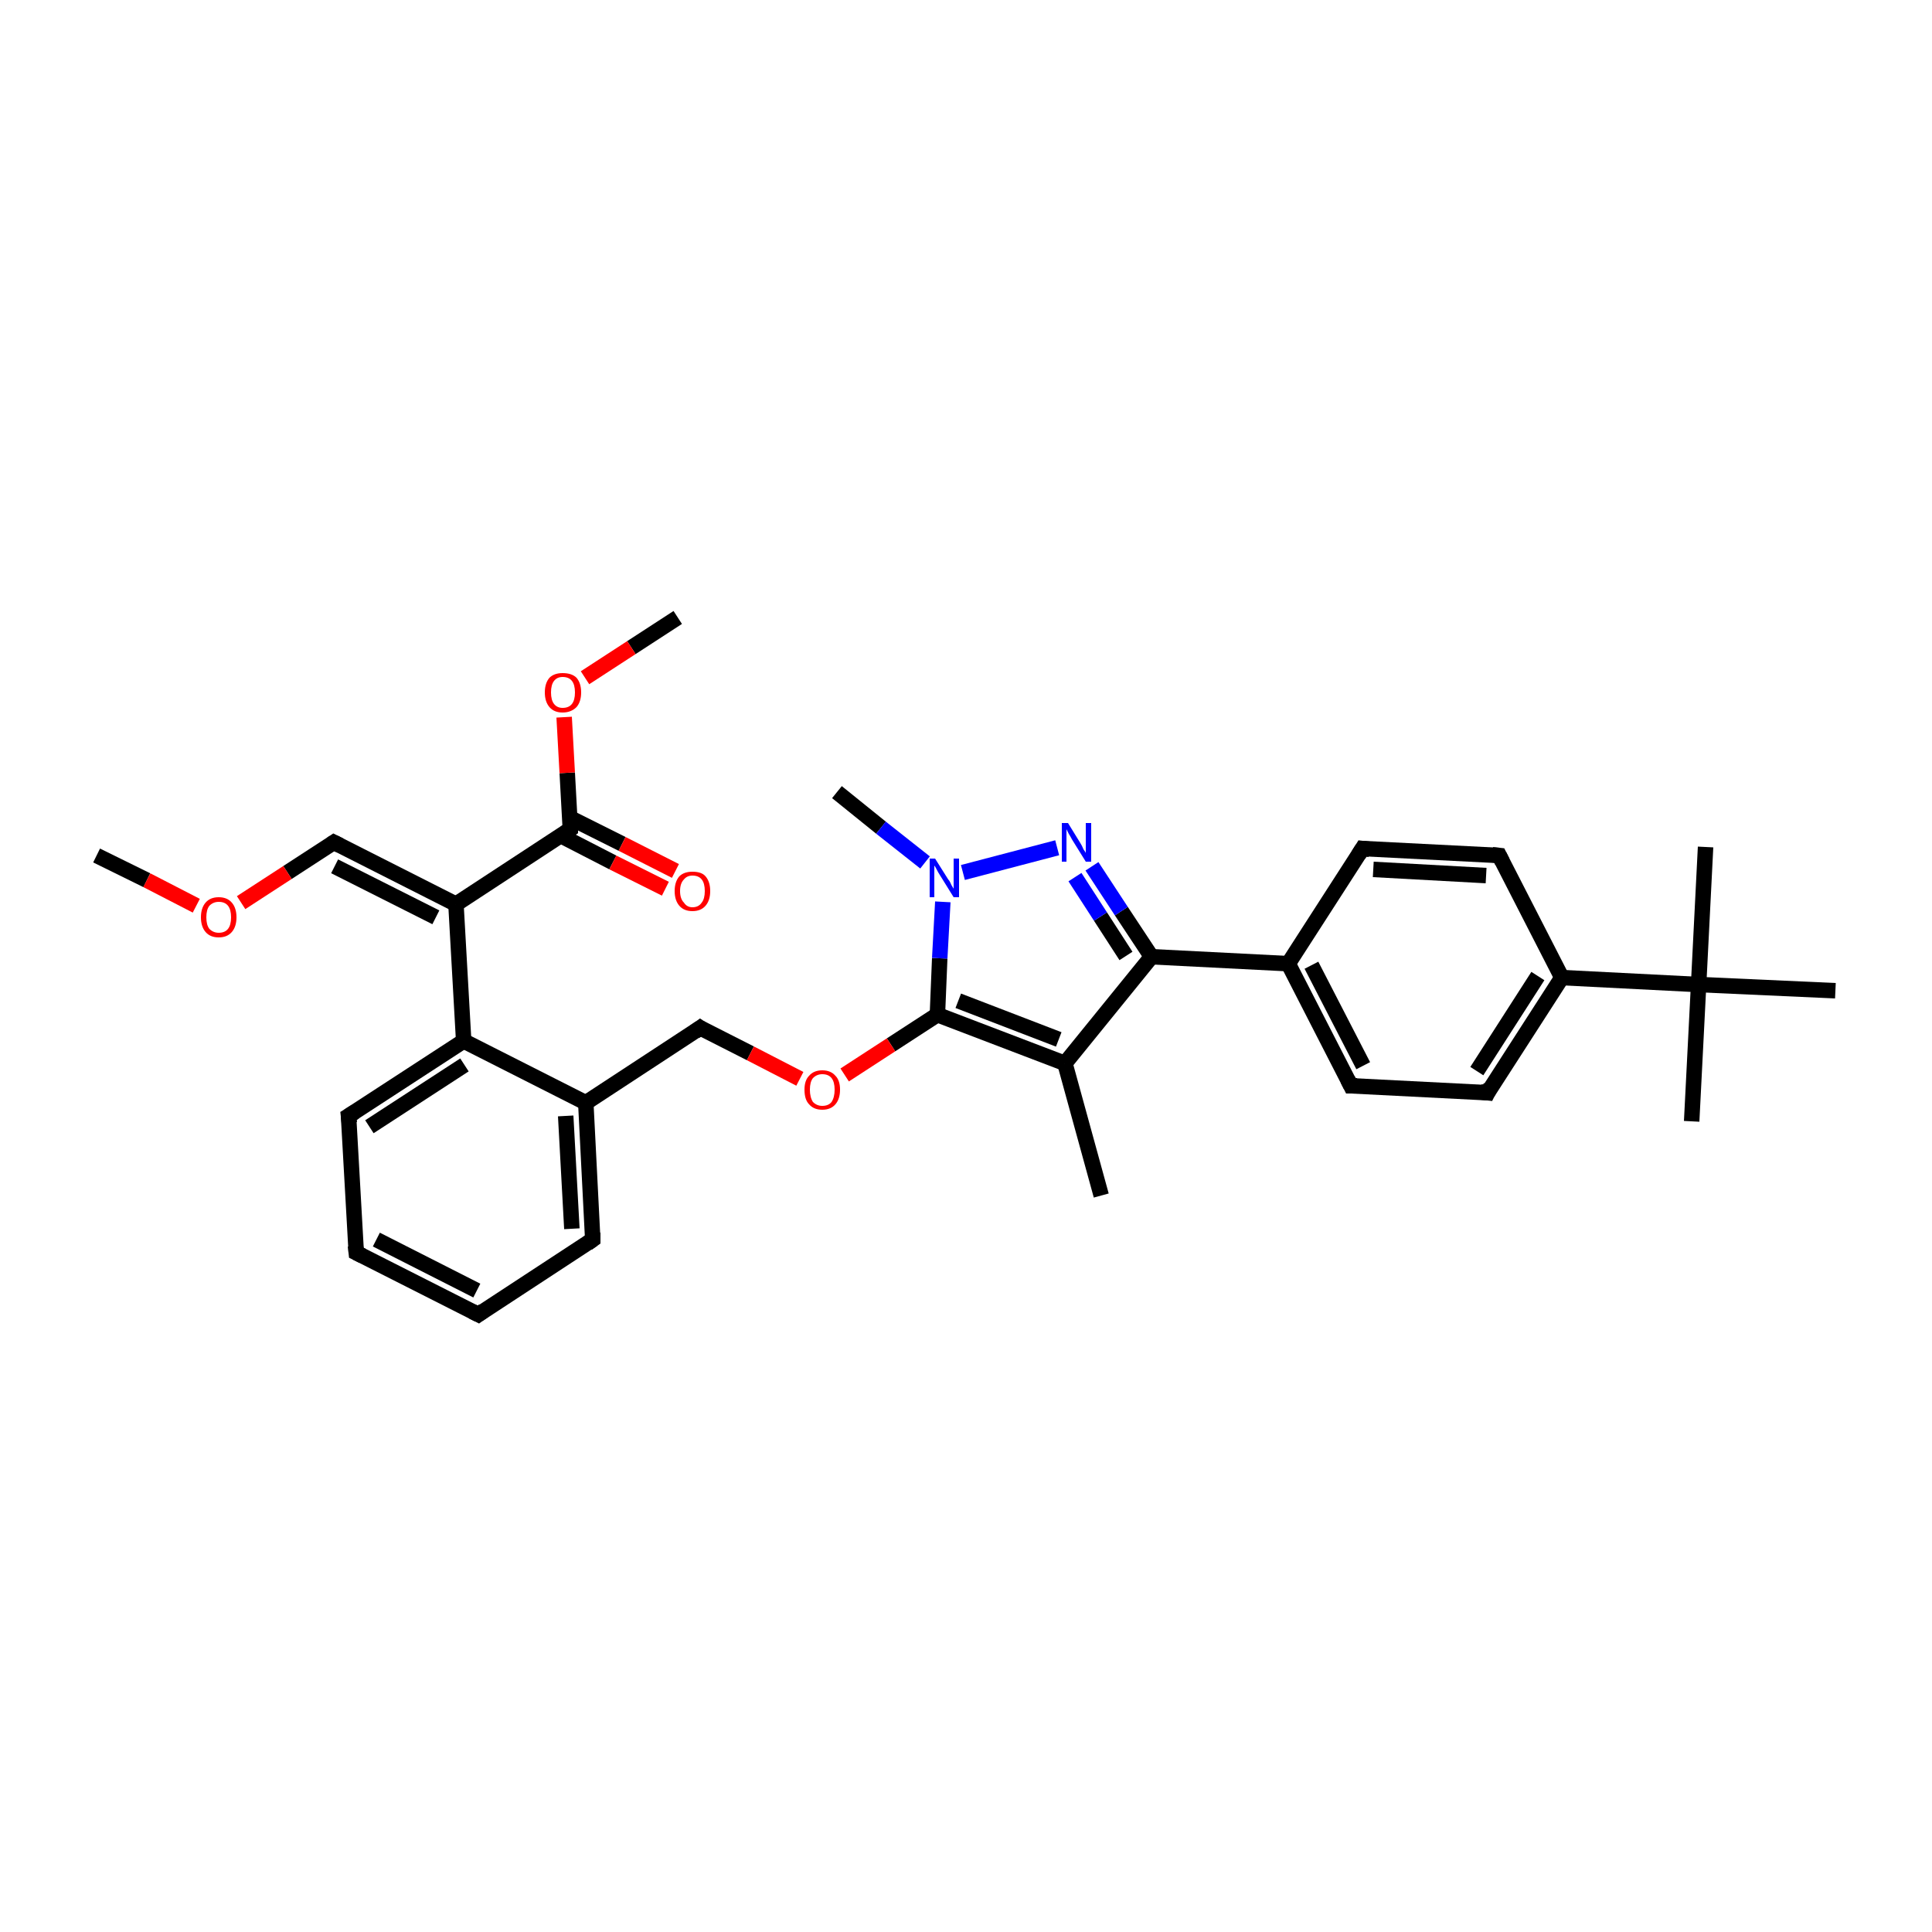 <?xml version='1.0' encoding='iso-8859-1'?>
<svg version='1.1' baseProfile='full'
              xmlns='http://www.w3.org/2000/svg'
                      xmlns:rdkit='http://www.rdkit.org/xml'
                      xmlns:xlink='http://www.w3.org/1999/xlink'
                  xml:space='preserve'
width='250px' height='250px' viewBox='0 0 250 250'>
<!-- END OF HEADER -->
<rect style='opacity:1.0;fill:#FFFFFF;stroke:none' width='250.0' height='250.0' x='0.0' y='0.0'> </rect>
<path class='bond-0 atom-0 atom-17' d='M 142.5,154.7 L 137.8,137.6' style='fill:none;fill-rule:evenodd;stroke:#000000;stroke-width:2.0px;stroke-linecap:butt;stroke-linejoin:miter;stroke-opacity:1' />
<path class='bond-1 atom-1 atom-26' d='M 218.9,145.1 L 219.8,127.4' style='fill:none;fill-rule:evenodd;stroke:#000000;stroke-width:2.0px;stroke-linecap:butt;stroke-linejoin:miter;stroke-opacity:1' />
<path class='bond-2 atom-2 atom-26' d='M 220.7,109.6 L 219.8,127.4' style='fill:none;fill-rule:evenodd;stroke:#000000;stroke-width:2.0px;stroke-linecap:butt;stroke-linejoin:miter;stroke-opacity:1' />
<path class='bond-3 atom-3 atom-26' d='M 237.5,128.2 L 219.8,127.4' style='fill:none;fill-rule:evenodd;stroke:#000000;stroke-width:2.0px;stroke-linecap:butt;stroke-linejoin:miter;stroke-opacity:1' />
<path class='bond-4 atom-4 atom-28' d='M 108.3,102.5 L 114.0,107.1' style='fill:none;fill-rule:evenodd;stroke:#000000;stroke-width:2.0px;stroke-linecap:butt;stroke-linejoin:miter;stroke-opacity:1' />
<path class='bond-4 atom-4 atom-28' d='M 114.0,107.1 L 119.7,111.6' style='fill:none;fill-rule:evenodd;stroke:#0000FF;stroke-width:2.0px;stroke-linecap:butt;stroke-linejoin:miter;stroke-opacity:1' />
<path class='bond-5 atom-5 atom-30' d='M 12.5,110.7 L 19.0,113.9' style='fill:none;fill-rule:evenodd;stroke:#000000;stroke-width:2.0px;stroke-linecap:butt;stroke-linejoin:miter;stroke-opacity:1' />
<path class='bond-5 atom-5 atom-30' d='M 19.0,113.9 L 25.4,117.2' style='fill:none;fill-rule:evenodd;stroke:#FF0000;stroke-width:2.0px;stroke-linecap:butt;stroke-linejoin:miter;stroke-opacity:1' />
<path class='bond-6 atom-6 atom-31' d='M 87.7,79.9 L 81.7,83.8' style='fill:none;fill-rule:evenodd;stroke:#000000;stroke-width:2.0px;stroke-linecap:butt;stroke-linejoin:miter;stroke-opacity:1' />
<path class='bond-6 atom-6 atom-31' d='M 81.7,83.8 L 75.7,87.7' style='fill:none;fill-rule:evenodd;stroke:#FF0000;stroke-width:2.0px;stroke-linecap:butt;stroke-linejoin:miter;stroke-opacity:1' />
<path class='bond-7 atom-7 atom-8' d='M 61.9,170.1 L 46.1,162.1' style='fill:none;fill-rule:evenodd;stroke:#000000;stroke-width:2.0px;stroke-linecap:butt;stroke-linejoin:miter;stroke-opacity:1' />
<path class='bond-7 atom-7 atom-8' d='M 61.7,167.0 L 48.7,160.4' style='fill:none;fill-rule:evenodd;stroke:#000000;stroke-width:2.0px;stroke-linecap:butt;stroke-linejoin:miter;stroke-opacity:1' />
<path class='bond-8 atom-7 atom-9' d='M 61.9,170.1 L 76.7,160.4' style='fill:none;fill-rule:evenodd;stroke:#000000;stroke-width:2.0px;stroke-linecap:butt;stroke-linejoin:miter;stroke-opacity:1' />
<path class='bond-9 atom-8 atom-10' d='M 46.1,162.1 L 45.1,144.4' style='fill:none;fill-rule:evenodd;stroke:#000000;stroke-width:2.0px;stroke-linecap:butt;stroke-linejoin:miter;stroke-opacity:1' />
<path class='bond-10 atom-9 atom-19' d='M 76.7,160.4 L 75.8,142.7' style='fill:none;fill-rule:evenodd;stroke:#000000;stroke-width:2.0px;stroke-linecap:butt;stroke-linejoin:miter;stroke-opacity:1' />
<path class='bond-10 atom-9 atom-19' d='M 74.0,159.0 L 73.2,144.4' style='fill:none;fill-rule:evenodd;stroke:#000000;stroke-width:2.0px;stroke-linecap:butt;stroke-linejoin:miter;stroke-opacity:1' />
<path class='bond-11 atom-10 atom-21' d='M 45.1,144.4 L 60.0,134.7' style='fill:none;fill-rule:evenodd;stroke:#000000;stroke-width:2.0px;stroke-linecap:butt;stroke-linejoin:miter;stroke-opacity:1' />
<path class='bond-11 atom-10 atom-21' d='M 47.8,145.8 L 60.1,137.8' style='fill:none;fill-rule:evenodd;stroke:#000000;stroke-width:2.0px;stroke-linecap:butt;stroke-linejoin:miter;stroke-opacity:1' />
<path class='bond-12 atom-11 atom-13' d='M 176.3,109.8 L 194.0,110.7' style='fill:none;fill-rule:evenodd;stroke:#000000;stroke-width:2.0px;stroke-linecap:butt;stroke-linejoin:miter;stroke-opacity:1' />
<path class='bond-12 atom-11 atom-13' d='M 177.7,112.5 L 192.3,113.3' style='fill:none;fill-rule:evenodd;stroke:#000000;stroke-width:2.0px;stroke-linecap:butt;stroke-linejoin:miter;stroke-opacity:1' />
<path class='bond-13 atom-11 atom-18' d='M 176.3,109.8 L 166.7,124.7' style='fill:none;fill-rule:evenodd;stroke:#000000;stroke-width:2.0px;stroke-linecap:butt;stroke-linejoin:miter;stroke-opacity:1' />
<path class='bond-14 atom-12 atom-14' d='M 174.8,140.5 L 192.5,141.4' style='fill:none;fill-rule:evenodd;stroke:#000000;stroke-width:2.0px;stroke-linecap:butt;stroke-linejoin:miter;stroke-opacity:1' />
<path class='bond-15 atom-12 atom-18' d='M 174.8,140.5 L 166.7,124.7' style='fill:none;fill-rule:evenodd;stroke:#000000;stroke-width:2.0px;stroke-linecap:butt;stroke-linejoin:miter;stroke-opacity:1' />
<path class='bond-15 atom-12 atom-18' d='M 176.4,137.9 L 169.7,124.9' style='fill:none;fill-rule:evenodd;stroke:#000000;stroke-width:2.0px;stroke-linecap:butt;stroke-linejoin:miter;stroke-opacity:1' />
<path class='bond-16 atom-13 atom-20' d='M 194.0,110.7 L 202.1,126.5' style='fill:none;fill-rule:evenodd;stroke:#000000;stroke-width:2.0px;stroke-linecap:butt;stroke-linejoin:miter;stroke-opacity:1' />
<path class='bond-17 atom-14 atom-20' d='M 192.5,141.4 L 202.1,126.5' style='fill:none;fill-rule:evenodd;stroke:#000000;stroke-width:2.0px;stroke-linecap:butt;stroke-linejoin:miter;stroke-opacity:1' />
<path class='bond-17 atom-14 atom-20' d='M 191.1,138.6 L 199.0,126.3' style='fill:none;fill-rule:evenodd;stroke:#000000;stroke-width:2.0px;stroke-linecap:butt;stroke-linejoin:miter;stroke-opacity:1' />
<path class='bond-18 atom-15 atom-19' d='M 90.6,133.0 L 75.8,142.7' style='fill:none;fill-rule:evenodd;stroke:#000000;stroke-width:2.0px;stroke-linecap:butt;stroke-linejoin:miter;stroke-opacity:1' />
<path class='bond-19 atom-15 atom-32' d='M 90.6,133.0 L 97.1,136.3' style='fill:none;fill-rule:evenodd;stroke:#000000;stroke-width:2.0px;stroke-linecap:butt;stroke-linejoin:miter;stroke-opacity:1' />
<path class='bond-19 atom-15 atom-32' d='M 97.1,136.3 L 103.5,139.6' style='fill:none;fill-rule:evenodd;stroke:#FF0000;stroke-width:2.0px;stroke-linecap:butt;stroke-linejoin:miter;stroke-opacity:1' />
<path class='bond-20 atom-16 atom-22' d='M 43.2,109.0 L 59.0,117.0' style='fill:none;fill-rule:evenodd;stroke:#000000;stroke-width:2.0px;stroke-linecap:butt;stroke-linejoin:miter;stroke-opacity:1' />
<path class='bond-20 atom-16 atom-22' d='M 43.3,112.1 L 56.4,118.7' style='fill:none;fill-rule:evenodd;stroke:#000000;stroke-width:2.0px;stroke-linecap:butt;stroke-linejoin:miter;stroke-opacity:1' />
<path class='bond-21 atom-16 atom-30' d='M 43.2,109.0 L 37.2,112.9' style='fill:none;fill-rule:evenodd;stroke:#000000;stroke-width:2.0px;stroke-linecap:butt;stroke-linejoin:miter;stroke-opacity:1' />
<path class='bond-21 atom-16 atom-30' d='M 37.2,112.9 L 31.2,116.8' style='fill:none;fill-rule:evenodd;stroke:#FF0000;stroke-width:2.0px;stroke-linecap:butt;stroke-linejoin:miter;stroke-opacity:1' />
<path class='bond-22 atom-17 atom-23' d='M 137.8,137.6 L 149.0,123.8' style='fill:none;fill-rule:evenodd;stroke:#000000;stroke-width:2.0px;stroke-linecap:butt;stroke-linejoin:miter;stroke-opacity:1' />
<path class='bond-23 atom-17 atom-24' d='M 137.8,137.6 L 121.3,131.3' style='fill:none;fill-rule:evenodd;stroke:#000000;stroke-width:2.0px;stroke-linecap:butt;stroke-linejoin:miter;stroke-opacity:1' />
<path class='bond-23 atom-17 atom-24' d='M 137.0,134.5 L 124.0,129.5' style='fill:none;fill-rule:evenodd;stroke:#000000;stroke-width:2.0px;stroke-linecap:butt;stroke-linejoin:miter;stroke-opacity:1' />
<path class='bond-24 atom-18 atom-23' d='M 166.7,124.7 L 149.0,123.8' style='fill:none;fill-rule:evenodd;stroke:#000000;stroke-width:2.0px;stroke-linecap:butt;stroke-linejoin:miter;stroke-opacity:1' />
<path class='bond-25 atom-19 atom-21' d='M 75.8,142.7 L 60.0,134.7' style='fill:none;fill-rule:evenodd;stroke:#000000;stroke-width:2.0px;stroke-linecap:butt;stroke-linejoin:miter;stroke-opacity:1' />
<path class='bond-26 atom-20 atom-26' d='M 202.1,126.5 L 219.8,127.4' style='fill:none;fill-rule:evenodd;stroke:#000000;stroke-width:2.0px;stroke-linecap:butt;stroke-linejoin:miter;stroke-opacity:1' />
<path class='bond-27 atom-21 atom-22' d='M 60.0,134.7 L 59.0,117.0' style='fill:none;fill-rule:evenodd;stroke:#000000;stroke-width:2.0px;stroke-linecap:butt;stroke-linejoin:miter;stroke-opacity:1' />
<path class='bond-28 atom-22 atom-25' d='M 59.0,117.0 L 73.8,107.3' style='fill:none;fill-rule:evenodd;stroke:#000000;stroke-width:2.0px;stroke-linecap:butt;stroke-linejoin:miter;stroke-opacity:1' />
<path class='bond-29 atom-23 atom-27' d='M 149.0,123.8 L 145.1,117.9' style='fill:none;fill-rule:evenodd;stroke:#000000;stroke-width:2.0px;stroke-linecap:butt;stroke-linejoin:miter;stroke-opacity:1' />
<path class='bond-29 atom-23 atom-27' d='M 145.1,117.9 L 141.3,112.1' style='fill:none;fill-rule:evenodd;stroke:#0000FF;stroke-width:2.0px;stroke-linecap:butt;stroke-linejoin:miter;stroke-opacity:1' />
<path class='bond-29 atom-23 atom-27' d='M 145.7,123.7 L 142.4,118.6' style='fill:none;fill-rule:evenodd;stroke:#000000;stroke-width:2.0px;stroke-linecap:butt;stroke-linejoin:miter;stroke-opacity:1' />
<path class='bond-29 atom-23 atom-27' d='M 142.4,118.6 L 139.1,113.5' style='fill:none;fill-rule:evenodd;stroke:#0000FF;stroke-width:2.0px;stroke-linecap:butt;stroke-linejoin:miter;stroke-opacity:1' />
<path class='bond-30 atom-24 atom-28' d='M 121.3,131.3 L 121.6,124.0' style='fill:none;fill-rule:evenodd;stroke:#000000;stroke-width:2.0px;stroke-linecap:butt;stroke-linejoin:miter;stroke-opacity:1' />
<path class='bond-30 atom-24 atom-28' d='M 121.6,124.0 L 122.0,116.7' style='fill:none;fill-rule:evenodd;stroke:#0000FF;stroke-width:2.0px;stroke-linecap:butt;stroke-linejoin:miter;stroke-opacity:1' />
<path class='bond-31 atom-24 atom-32' d='M 121.3,131.3 L 115.3,135.2' style='fill:none;fill-rule:evenodd;stroke:#000000;stroke-width:2.0px;stroke-linecap:butt;stroke-linejoin:miter;stroke-opacity:1' />
<path class='bond-31 atom-24 atom-32' d='M 115.3,135.2 L 109.3,139.1' style='fill:none;fill-rule:evenodd;stroke:#FF0000;stroke-width:2.0px;stroke-linecap:butt;stroke-linejoin:miter;stroke-opacity:1' />
<path class='bond-32 atom-25 atom-29' d='M 72.5,108.1 L 79.3,111.6' style='fill:none;fill-rule:evenodd;stroke:#000000;stroke-width:2.0px;stroke-linecap:butt;stroke-linejoin:miter;stroke-opacity:1' />
<path class='bond-32 atom-25 atom-29' d='M 79.3,111.6 L 86.1,115.0' style='fill:none;fill-rule:evenodd;stroke:#FF0000;stroke-width:2.0px;stroke-linecap:butt;stroke-linejoin:miter;stroke-opacity:1' />
<path class='bond-32 atom-25 atom-29' d='M 73.7,105.8 L 80.5,109.2' style='fill:none;fill-rule:evenodd;stroke:#000000;stroke-width:2.0px;stroke-linecap:butt;stroke-linejoin:miter;stroke-opacity:1' />
<path class='bond-32 atom-25 atom-29' d='M 80.5,109.2 L 87.4,112.7' style='fill:none;fill-rule:evenodd;stroke:#FF0000;stroke-width:2.0px;stroke-linecap:butt;stroke-linejoin:miter;stroke-opacity:1' />
<path class='bond-33 atom-25 atom-31' d='M 73.8,107.3 L 73.4,100.0' style='fill:none;fill-rule:evenodd;stroke:#000000;stroke-width:2.0px;stroke-linecap:butt;stroke-linejoin:miter;stroke-opacity:1' />
<path class='bond-33 atom-25 atom-31' d='M 73.4,100.0 L 73.0,92.8' style='fill:none;fill-rule:evenodd;stroke:#FF0000;stroke-width:2.0px;stroke-linecap:butt;stroke-linejoin:miter;stroke-opacity:1' />
<path class='bond-34 atom-27 atom-28' d='M 136.8,109.7 L 124.6,112.9' style='fill:none;fill-rule:evenodd;stroke:#0000FF;stroke-width:2.0px;stroke-linecap:butt;stroke-linejoin:miter;stroke-opacity:1' />
<path d='M 61.1,169.7 L 61.9,170.1 L 62.6,169.6' style='fill:none;stroke:#000000;stroke-width:2.0px;stroke-linecap:butt;stroke-linejoin:miter;stroke-opacity:1;' />
<path d='M 46.9,162.5 L 46.1,162.1 L 46.0,161.2' style='fill:none;stroke:#000000;stroke-width:2.0px;stroke-linecap:butt;stroke-linejoin:miter;stroke-opacity:1;' />
<path d='M 76.0,160.9 L 76.7,160.4 L 76.7,159.5' style='fill:none;stroke:#000000;stroke-width:2.0px;stroke-linecap:butt;stroke-linejoin:miter;stroke-opacity:1;' />
<path d='M 45.2,145.3 L 45.1,144.4 L 45.9,143.9' style='fill:none;stroke:#000000;stroke-width:2.0px;stroke-linecap:butt;stroke-linejoin:miter;stroke-opacity:1;' />
<path d='M 177.2,109.9 L 176.3,109.8 L 175.8,110.6' style='fill:none;stroke:#000000;stroke-width:2.0px;stroke-linecap:butt;stroke-linejoin:miter;stroke-opacity:1;' />
<path d='M 175.6,140.5 L 174.8,140.5 L 174.4,139.7' style='fill:none;stroke:#000000;stroke-width:2.0px;stroke-linecap:butt;stroke-linejoin:miter;stroke-opacity:1;' />
<path d='M 193.1,110.6 L 194.0,110.7 L 194.4,111.5' style='fill:none;stroke:#000000;stroke-width:2.0px;stroke-linecap:butt;stroke-linejoin:miter;stroke-opacity:1;' />
<path d='M 191.6,141.3 L 192.5,141.4 L 192.9,140.6' style='fill:none;stroke:#000000;stroke-width:2.0px;stroke-linecap:butt;stroke-linejoin:miter;stroke-opacity:1;' />
<path d='M 89.9,133.5 L 90.6,133.0 L 90.9,133.2' style='fill:none;stroke:#000000;stroke-width:2.0px;stroke-linecap:butt;stroke-linejoin:miter;stroke-opacity:1;' />
<path d='M 44.0,109.4 L 43.2,109.0 L 42.9,109.2' style='fill:none;stroke:#000000;stroke-width:2.0px;stroke-linecap:butt;stroke-linejoin:miter;stroke-opacity:1;' />
<path d='M 73.1,107.8 L 73.8,107.3 L 73.8,106.9' style='fill:none;stroke:#000000;stroke-width:2.0px;stroke-linecap:butt;stroke-linejoin:miter;stroke-opacity:1;' />
<path class='atom-27' d='M 138.2 106.5
L 139.8 109.1
Q 140.0 109.4, 140.2 109.9
Q 140.5 110.3, 140.5 110.4
L 140.5 106.5
L 141.2 106.5
L 141.2 111.5
L 140.5 111.5
L 138.7 108.6
Q 138.5 108.2, 138.3 107.9
Q 138.1 107.5, 138.0 107.3
L 138.0 111.5
L 137.4 111.5
L 137.4 106.5
L 138.2 106.5
' fill='#0000FF'/>
<path class='atom-28' d='M 121.0 111.1
L 122.7 113.8
Q 122.9 114.0, 123.1 114.5
Q 123.4 115.0, 123.4 115.0
L 123.4 111.1
L 124.1 111.1
L 124.1 116.1
L 123.4 116.1
L 121.6 113.2
Q 121.4 112.9, 121.2 112.5
Q 121.0 112.1, 120.9 112.0
L 120.9 116.1
L 120.3 116.1
L 120.3 111.1
L 121.0 111.1
' fill='#0000FF'/>
<path class='atom-29' d='M 87.3 115.3
Q 87.3 114.1, 87.9 113.4
Q 88.5 112.8, 89.6 112.8
Q 90.8 112.8, 91.3 113.4
Q 91.9 114.1, 91.9 115.3
Q 91.9 116.5, 91.3 117.2
Q 90.7 117.9, 89.6 117.9
Q 88.5 117.9, 87.9 117.2
Q 87.3 116.5, 87.3 115.3
M 89.6 117.4
Q 90.4 117.4, 90.8 116.8
Q 91.2 116.3, 91.2 115.3
Q 91.2 114.3, 90.8 113.8
Q 90.4 113.3, 89.6 113.3
Q 88.9 113.3, 88.5 113.8
Q 88.0 114.3, 88.0 115.3
Q 88.0 116.3, 88.5 116.8
Q 88.9 117.4, 89.6 117.4
' fill='#FF0000'/>
<path class='atom-30' d='M 26.0 118.7
Q 26.0 117.5, 26.6 116.8
Q 27.2 116.1, 28.3 116.1
Q 29.4 116.1, 30.0 116.8
Q 30.6 117.5, 30.6 118.7
Q 30.6 119.9, 30.0 120.6
Q 29.4 121.3, 28.3 121.3
Q 27.2 121.3, 26.6 120.6
Q 26.0 119.9, 26.0 118.7
M 28.3 120.7
Q 29.1 120.7, 29.5 120.2
Q 29.9 119.7, 29.9 118.7
Q 29.9 117.7, 29.5 117.2
Q 29.1 116.7, 28.3 116.7
Q 27.6 116.7, 27.1 117.2
Q 26.7 117.7, 26.7 118.7
Q 26.7 119.7, 27.1 120.2
Q 27.6 120.7, 28.3 120.7
' fill='#FF0000'/>
<path class='atom-31' d='M 70.5 89.6
Q 70.5 88.4, 71.1 87.7
Q 71.7 87.1, 72.8 87.1
Q 74.0 87.1, 74.6 87.7
Q 75.2 88.4, 75.2 89.6
Q 75.2 90.8, 74.6 91.5
Q 73.9 92.2, 72.8 92.2
Q 71.7 92.2, 71.1 91.5
Q 70.5 90.8, 70.5 89.6
M 72.8 91.6
Q 73.6 91.6, 74.0 91.1
Q 74.4 90.6, 74.4 89.6
Q 74.4 88.6, 74.0 88.1
Q 73.6 87.6, 72.8 87.6
Q 72.1 87.6, 71.7 88.1
Q 71.3 88.6, 71.3 89.6
Q 71.3 90.6, 71.7 91.1
Q 72.1 91.6, 72.8 91.6
' fill='#FF0000'/>
<path class='atom-32' d='M 104.1 141.0
Q 104.1 139.8, 104.7 139.2
Q 105.3 138.5, 106.4 138.5
Q 107.5 138.5, 108.1 139.2
Q 108.7 139.8, 108.7 141.0
Q 108.7 142.2, 108.1 142.9
Q 107.5 143.6, 106.4 143.6
Q 105.3 143.6, 104.7 142.9
Q 104.1 142.3, 104.1 141.0
M 106.4 143.1
Q 107.2 143.1, 107.6 142.6
Q 108.0 142.0, 108.0 141.0
Q 108.0 140.0, 107.6 139.5
Q 107.2 139.0, 106.4 139.0
Q 105.7 139.0, 105.2 139.5
Q 104.8 140.0, 104.8 141.0
Q 104.8 142.0, 105.2 142.6
Q 105.7 143.1, 106.4 143.1
' fill='#FF0000'/>
</svg>
